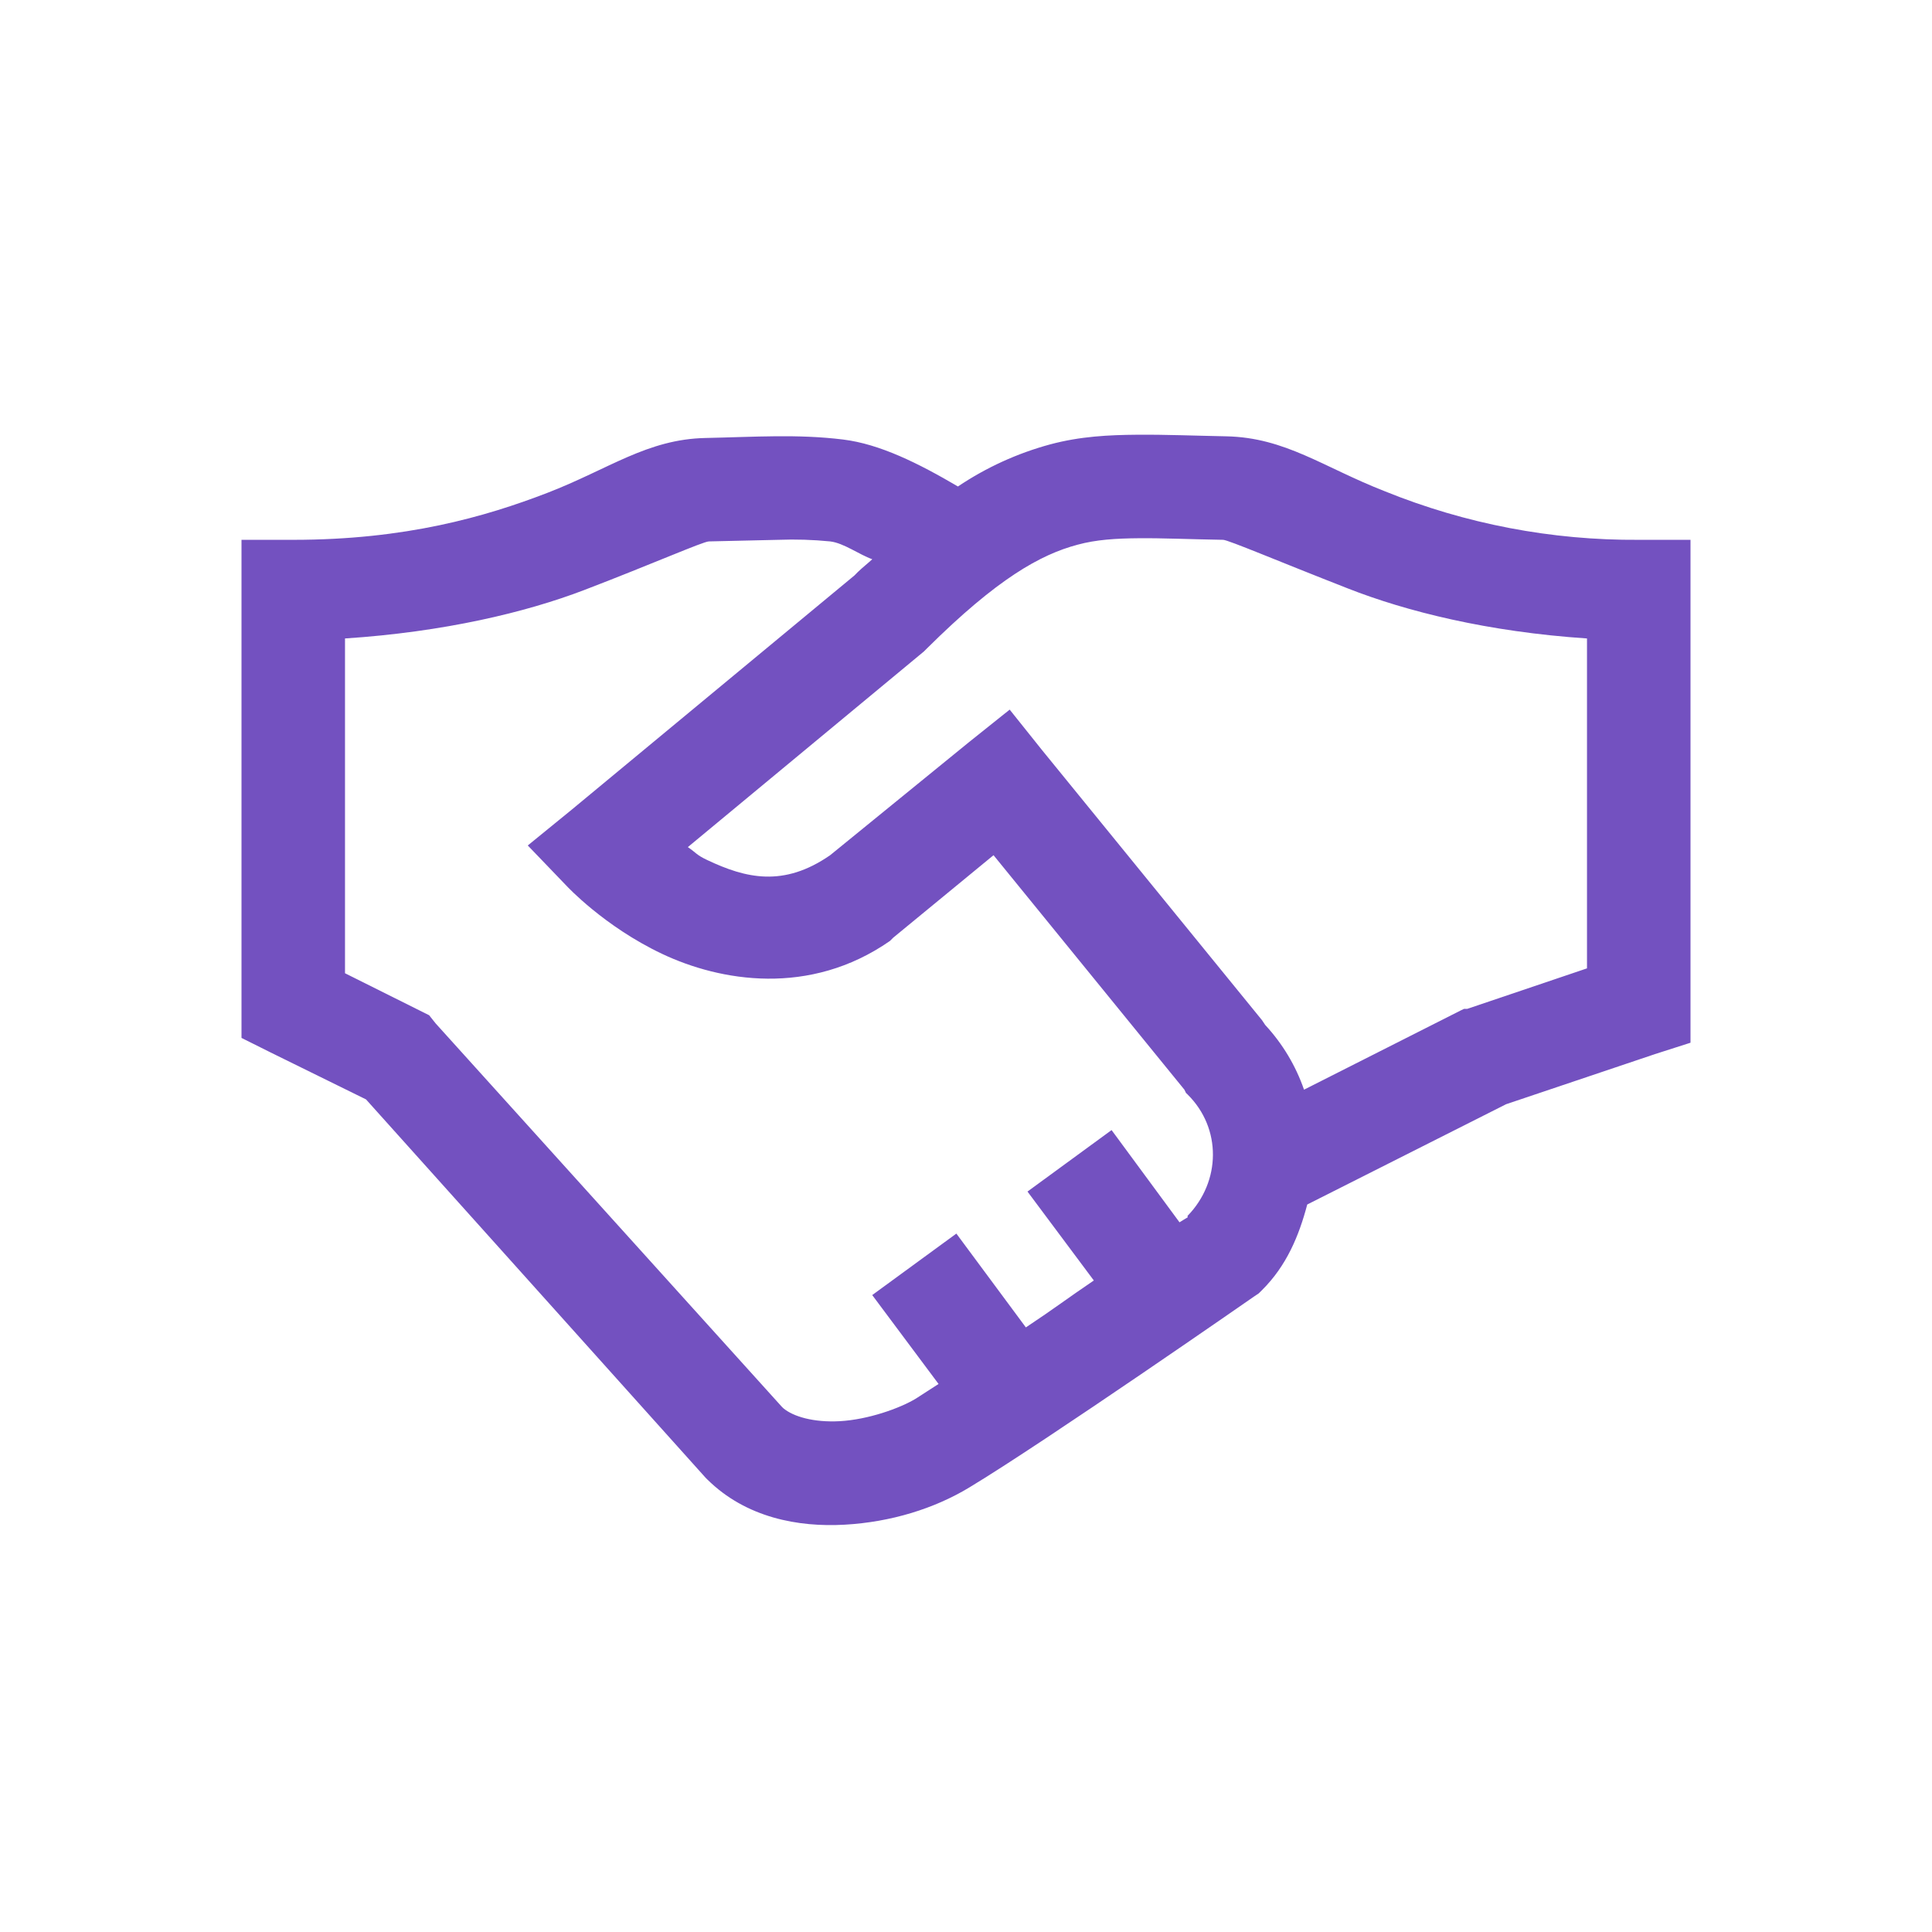 <svg width="80" height="80" viewBox="0 0 80 80" fill="none" xmlns="http://www.w3.org/2000/svg">
<path d="M47.099 18.001C45.91 18.01 44.729 18.067 43.482 18.402C42.123 18.77 40.834 19.359 39.666 20.144C38.024 19.18 36.434 18.387 34.911 18.2C33.019 17.967 31.261 18.093 29.219 18.136C26.798 18.185 25.219 19.422 22.656 20.412C20.095 21.397 16.797 22.353 12.143 22.353H10V42.978L11.206 43.58L15.156 45.524L29.219 61.192L29.286 61.259C30.893 62.849 33.061 63.243 34.977 63.134C36.895 63.026 38.695 62.465 40.133 61.595C43.298 59.686 51.919 53.692 51.919 53.692L52.12 53.557L52.255 53.424C53.275 52.411 53.787 51.174 54.13 49.876L62.365 45.723L68.526 43.649L70 43.177V22.353H67.857C64.255 22.378 60.683 21.695 57.344 20.343C54.781 19.342 53.226 18.119 50.779 18.067C49.471 18.042 48.286 17.992 47.099 18.001ZM47.164 22.287C48.128 22.278 49.242 22.329 50.648 22.353C50.873 22.362 52.932 23.24 55.804 24.363C58.231 25.317 61.604 26.163 65.714 26.437V40.098L60.758 41.774H60.625L60.49 41.838L53.997 45.121C53.653 44.127 53.105 43.214 52.39 42.442L52.255 42.241L43.148 31.059L41.809 29.384L40.133 30.723L34.375 35.412C32.442 36.751 30.876 36.365 29.286 35.613C28.825 35.395 28.851 35.328 28.482 35.077L38.26 26.973L38.393 26.84C41.296 23.96 43.081 22.964 44.62 22.555C45.391 22.345 46.201 22.295 47.164 22.287ZM32.234 22.353C32.949 22.326 33.665 22.348 34.377 22.419C34.939 22.486 35.575 22.964 36.119 23.157C35.901 23.358 35.742 23.474 35.515 23.692L35.382 23.827L23.663 33.535L21.854 35.009L23.461 36.682C23.461 36.682 25.011 38.358 27.413 39.496C29.815 40.634 33.524 41.279 36.854 38.96L36.989 38.825L41.14 35.412L49.043 45.121L49.109 45.256L49.176 45.32C50.59 46.719 50.558 48.92 49.176 50.345C49.159 50.36 49.193 50.394 49.176 50.409C49.159 50.42 48.876 50.587 48.841 50.613L46.028 46.794L42.546 49.34L45.293 53.022C44.179 53.776 43.677 54.17 42.479 54.965L39.601 51.08L36.117 53.626L38.864 57.307C38.62 57.457 38.119 57.794 37.926 57.912C37.249 58.321 35.941 58.782 34.778 58.848C33.683 58.908 32.845 58.655 32.436 58.312L32.369 58.246L18.038 42.376L17.77 42.039L14.286 40.3V26.437C18.379 26.169 21.777 25.357 24.196 24.43C27.059 23.332 29.104 22.428 29.352 22.419L32.232 22.353H32.234Z" fill="#7351C0"/>
</svg>
